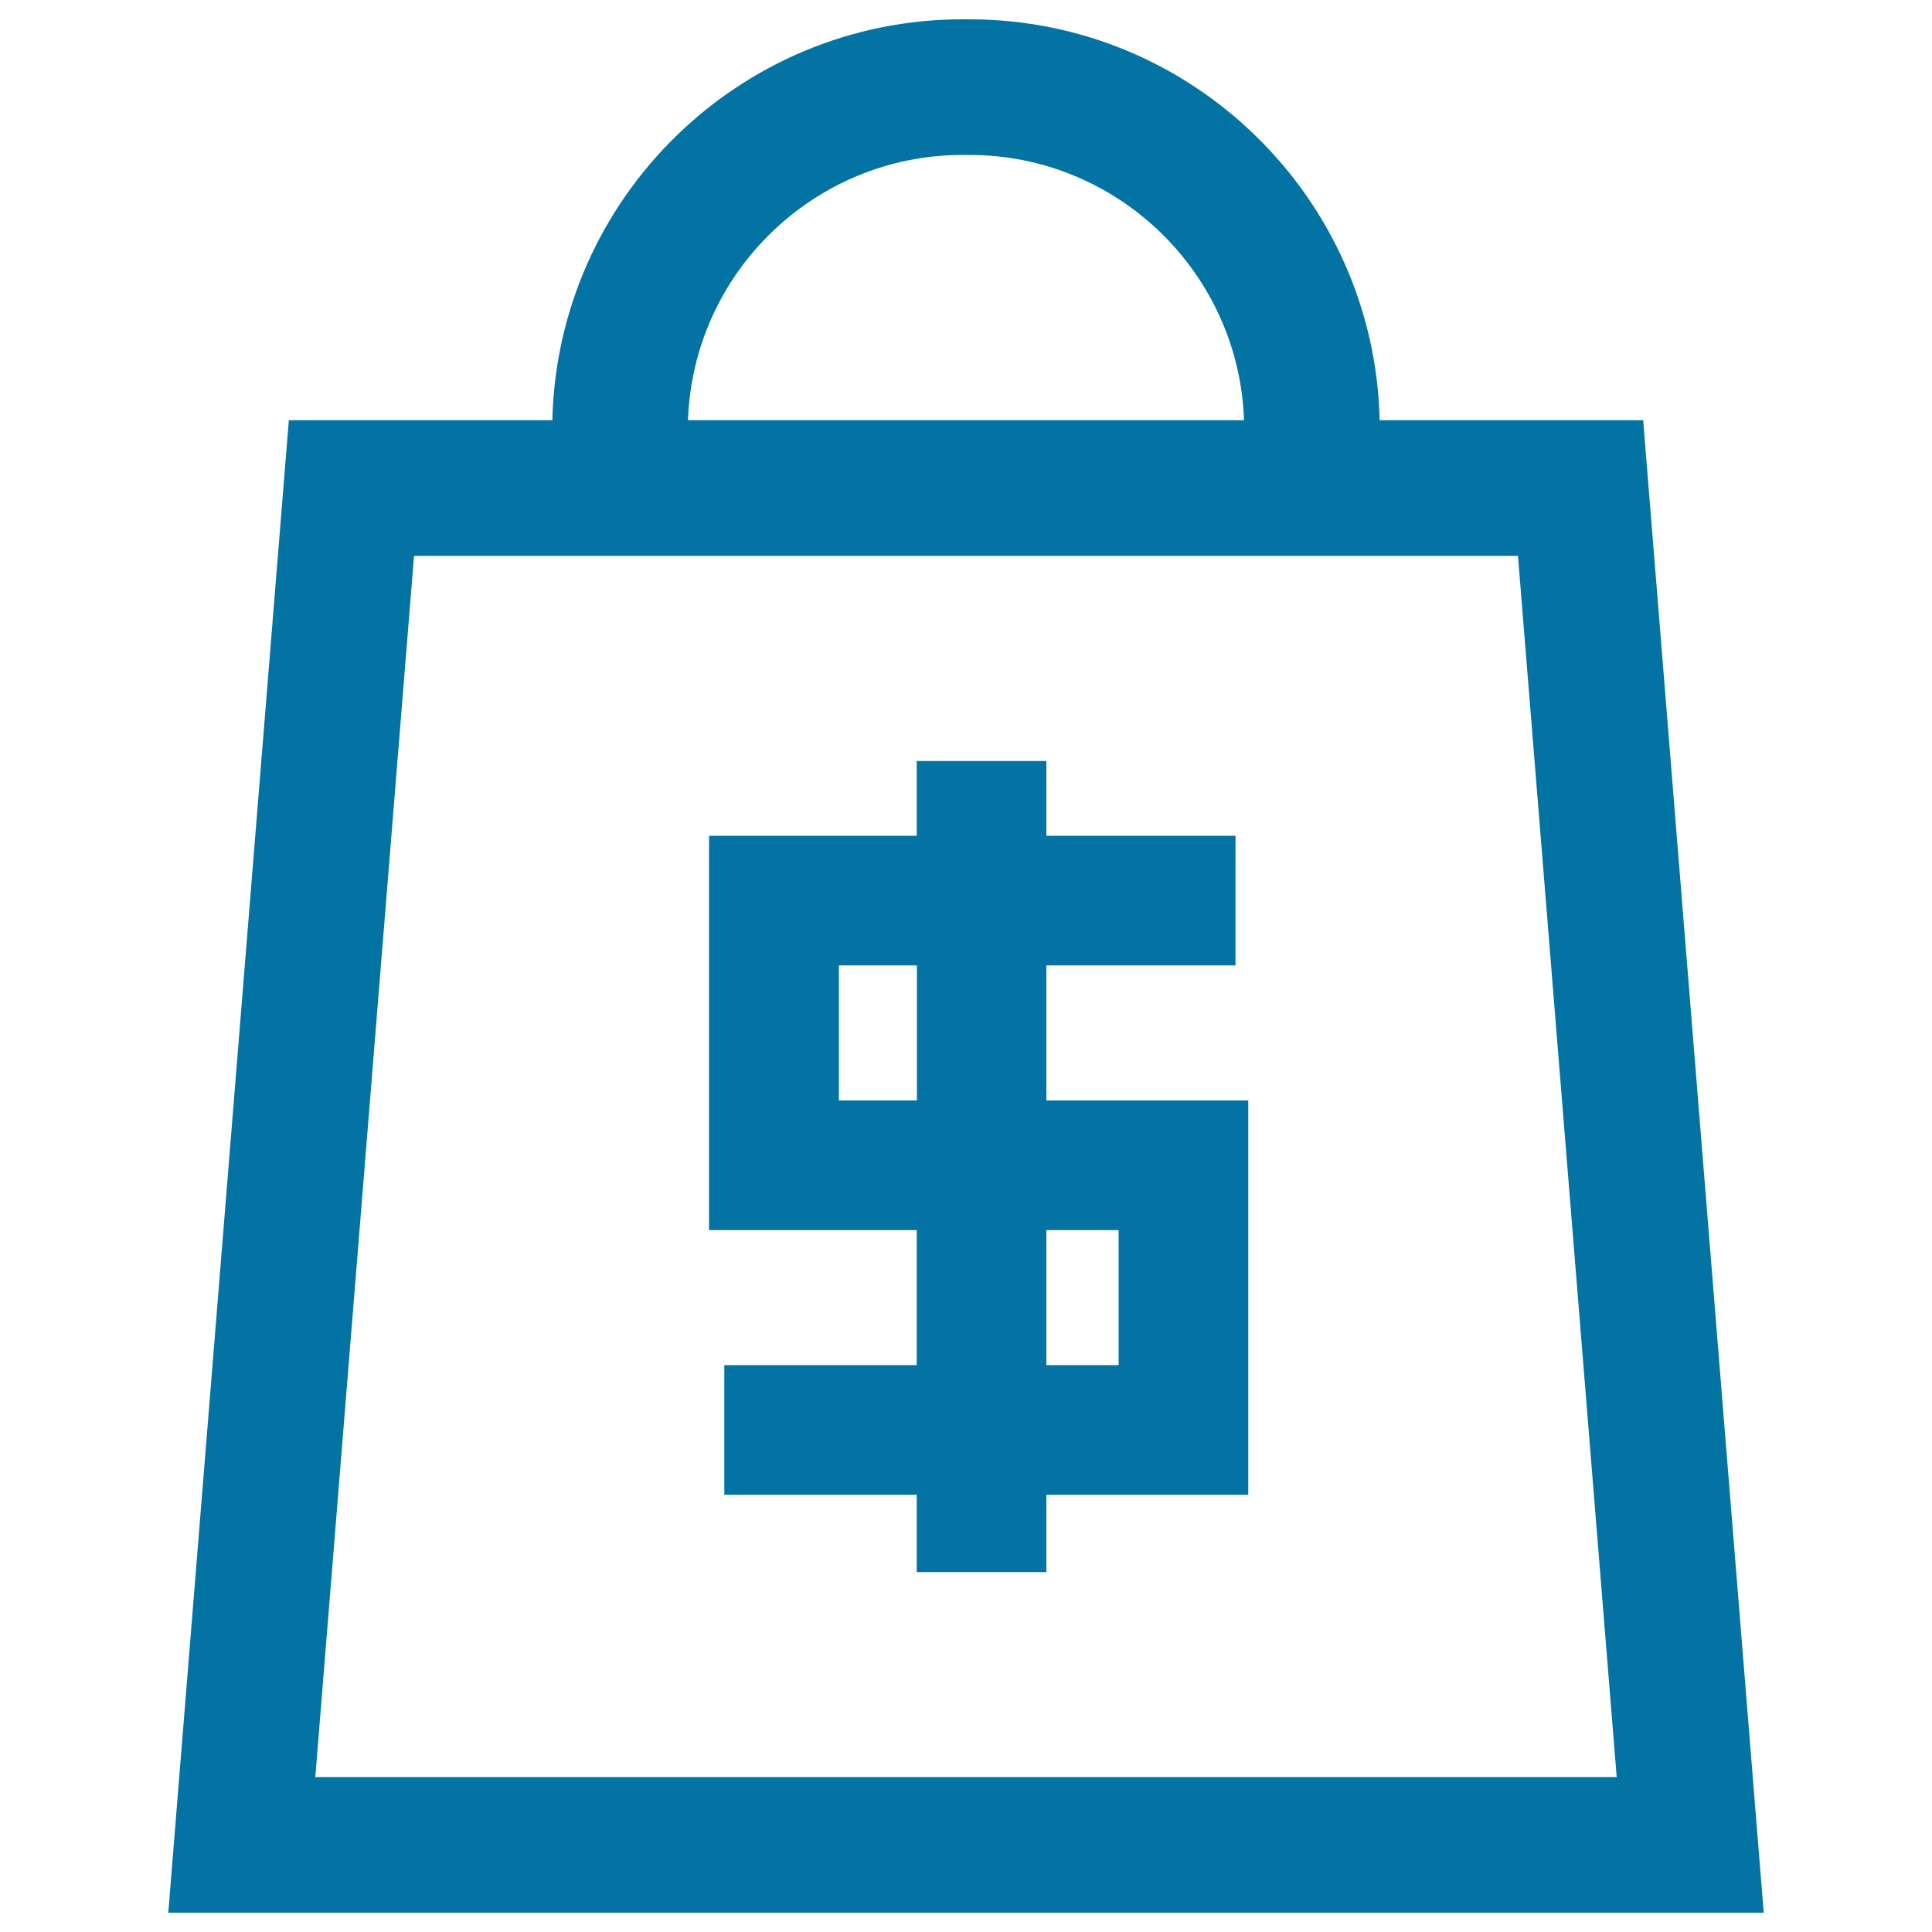 <svg xmlns="http://www.w3.org/2000/svg" viewBox="0 0 1000 1000" style="fill:#0273a2">
<title>Shopping Bag With Dollar Sign SVG icon</title>
<g><g><path d="M912.9,990l-62.4-772.5H714.1C711.5,102.6,617.3,10,501.8,10h-3.6c-115.5,0-209.7,92.6-212.3,207.5H149.5L87.1,990H912.9L912.9,990z M498.2,80.2h3.6c76.8,0,139.5,61.2,142.1,137.3H356.1C358.7,141.4,421.4,80.2,498.2,80.2z M214.3,287.7h71.5h428.4h71.5l51.1,632.1H163.2L214.3,287.7z"/><path d="M541.6,499.7h97.9v-67.1h-97.9v-38.7h-67.1v38.7H367v204.1h107.5v69.9h-99.6v67.1h99.6v40h67.1v-40h104.5V569.6H541.6V499.7z M579,636.7v69.9h-37.4v-69.9H579z M434.2,569.6v-69.9h40.4v69.9H434.2z"/></g></g>
</svg>